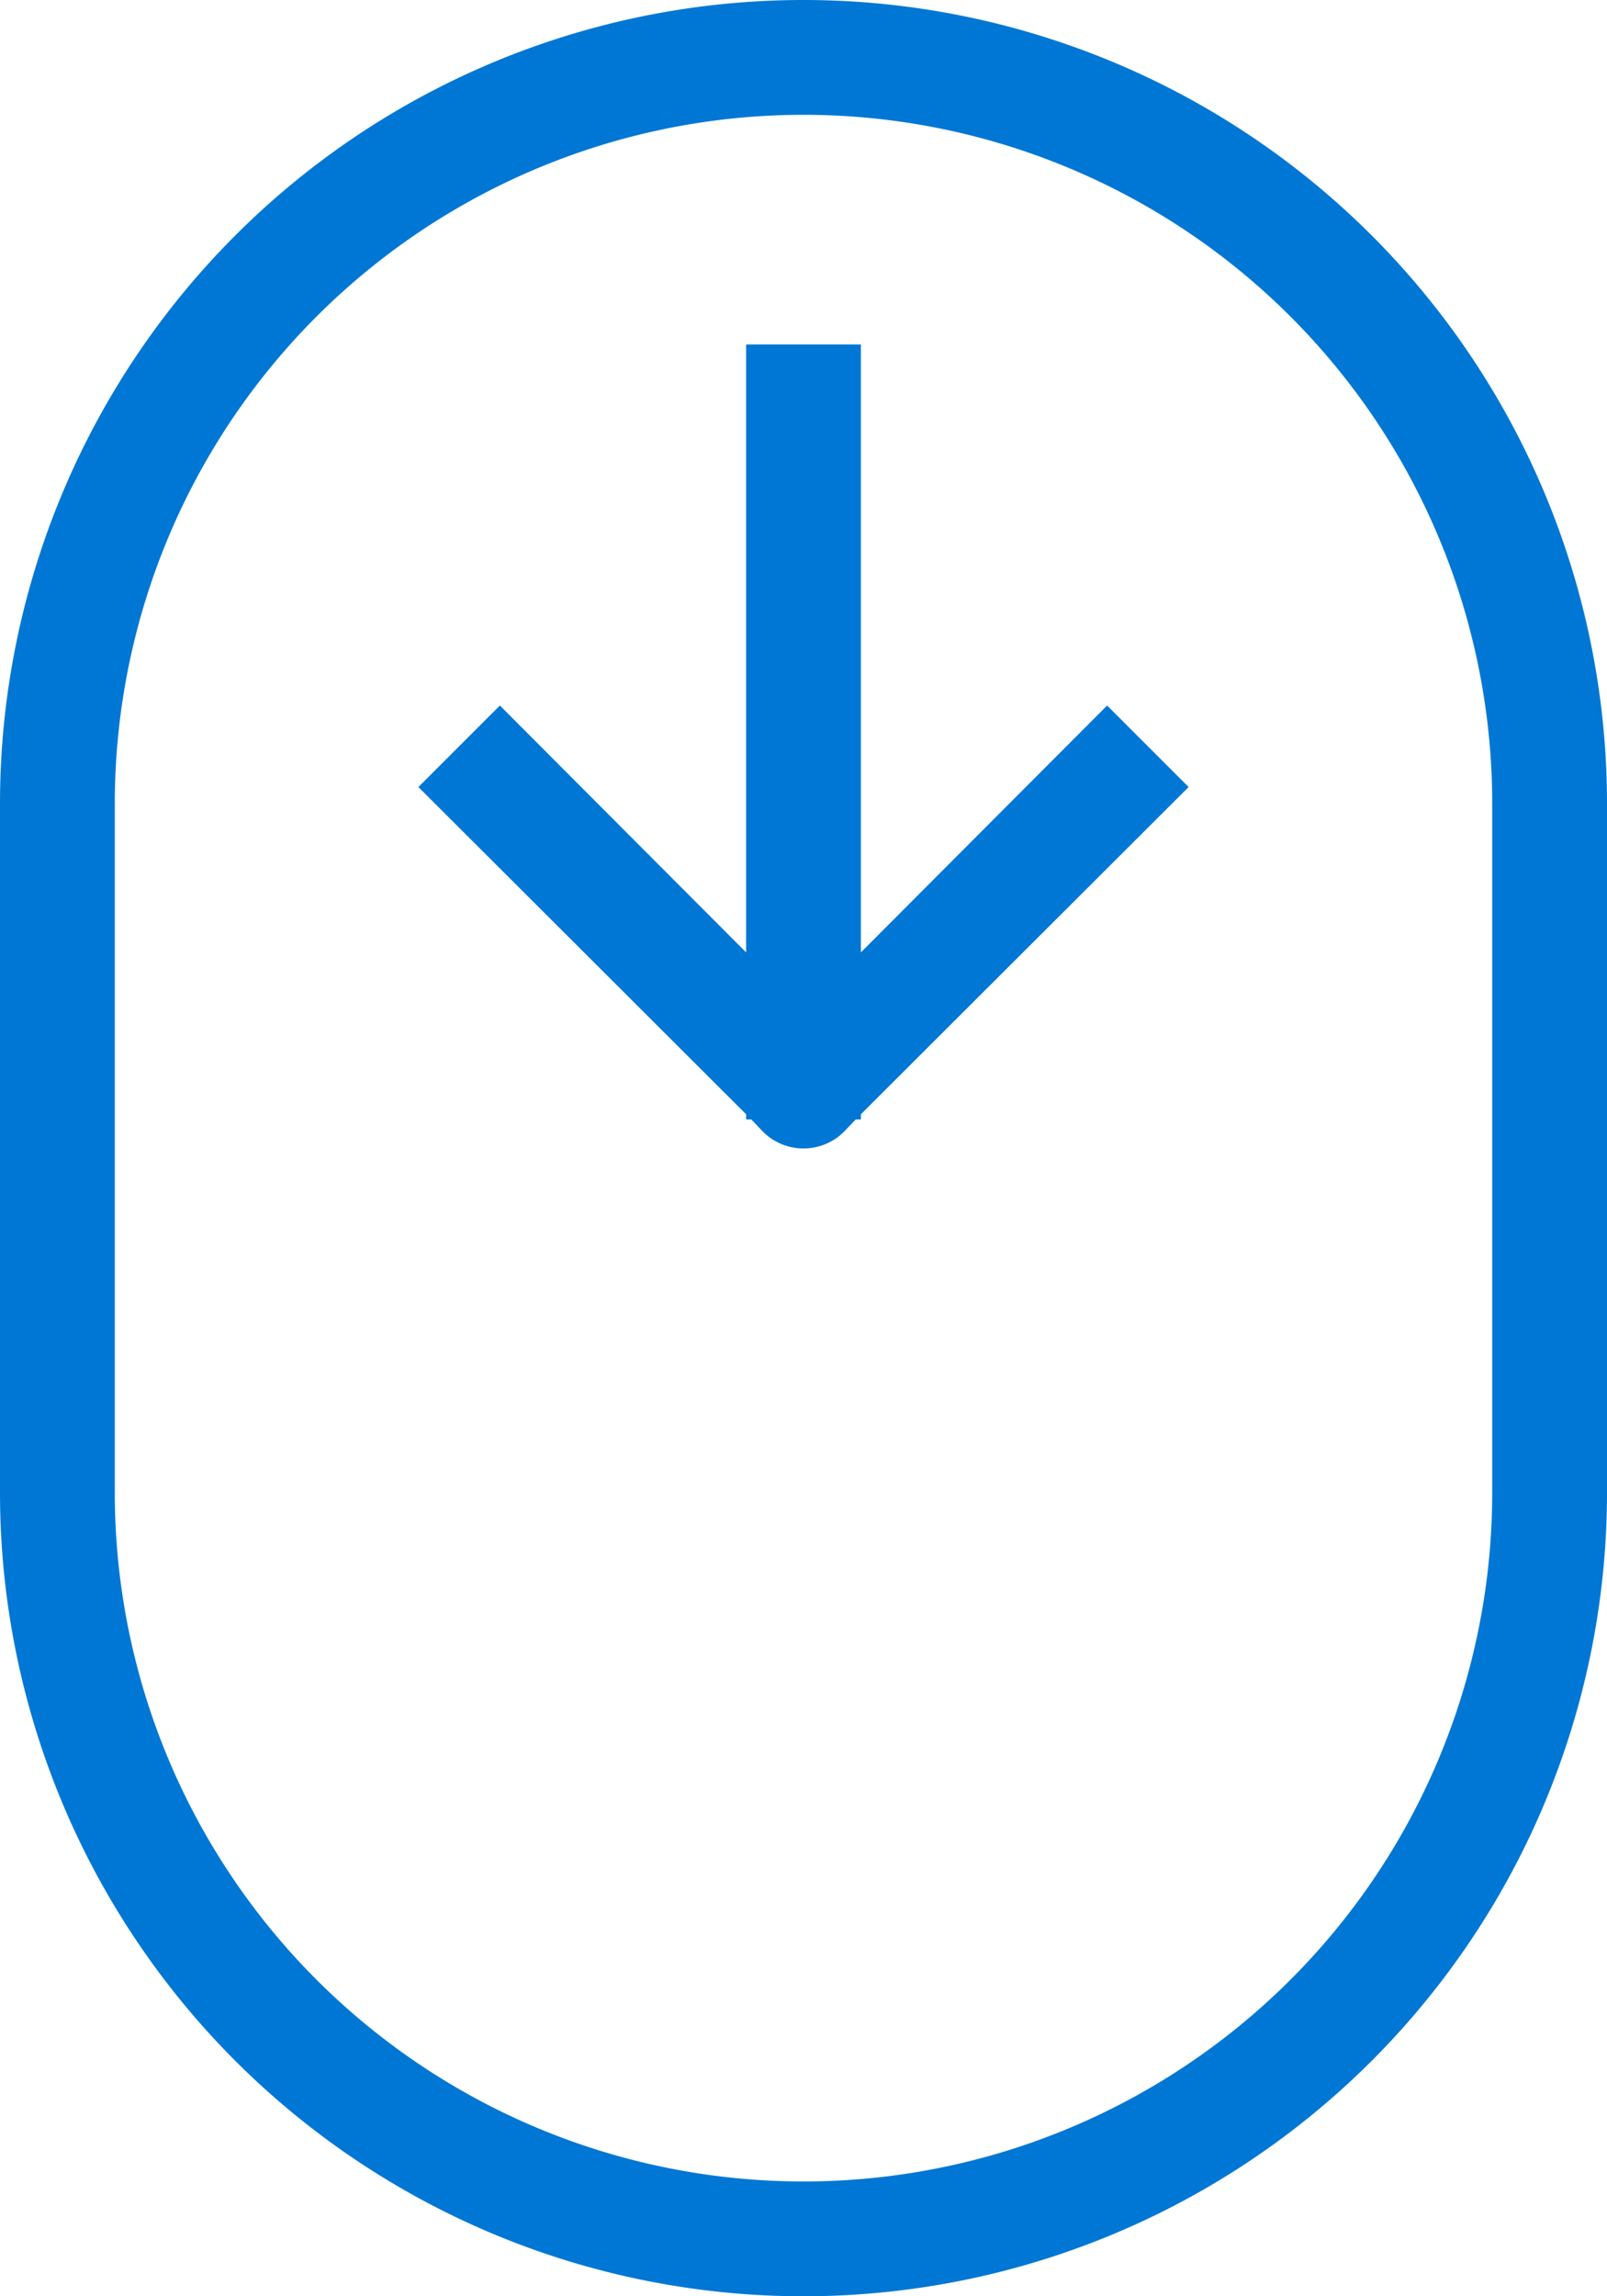 <svg id="Group_1999" data-name="Group 1999" xmlns="http://www.w3.org/2000/svg" xmlns:xlink="http://www.w3.org/1999/xlink" width="25.2" height="36" viewBox="0 0 25.2 36">
  <defs>
    <clipPath id="clip-path">
      <rect id="Rectangle_776" data-name="Rectangle 776" width="25.2" height="36" fill="#0077d4"/>
    </clipPath>
  </defs>
  <g id="Group_1998" data-name="Group 1998" clip-path="url(#clip-path)">
    <path id="Path_1598" data-name="Path 1598" d="M12.6,36A12.6,12.6,0,0,0,25.2,23.4V12.6A12.6,12.6,0,1,0,0,12.6V23.4A12.6,12.6,0,0,0,12.6,36M1.8,12.6a10.8,10.8,0,1,1,21.6,0V23.4a10.8,10.8,0,1,1-21.6,0Z" fill="#0077d4"/>
    <path id="Path_1599" data-name="Path 1599" d="M11.7,17.55h.081l.18.189a.9.9,0,0,0,1.278,0l.18-.189H13.5v-.081l5.139-5.13-1.278-1.278L13.5,14.931V5.4H11.7v9.531l-3.861-3.87L6.561,12.339l5.139,5.13Z" fill="#0077d4"/>
  </g>
</svg>
